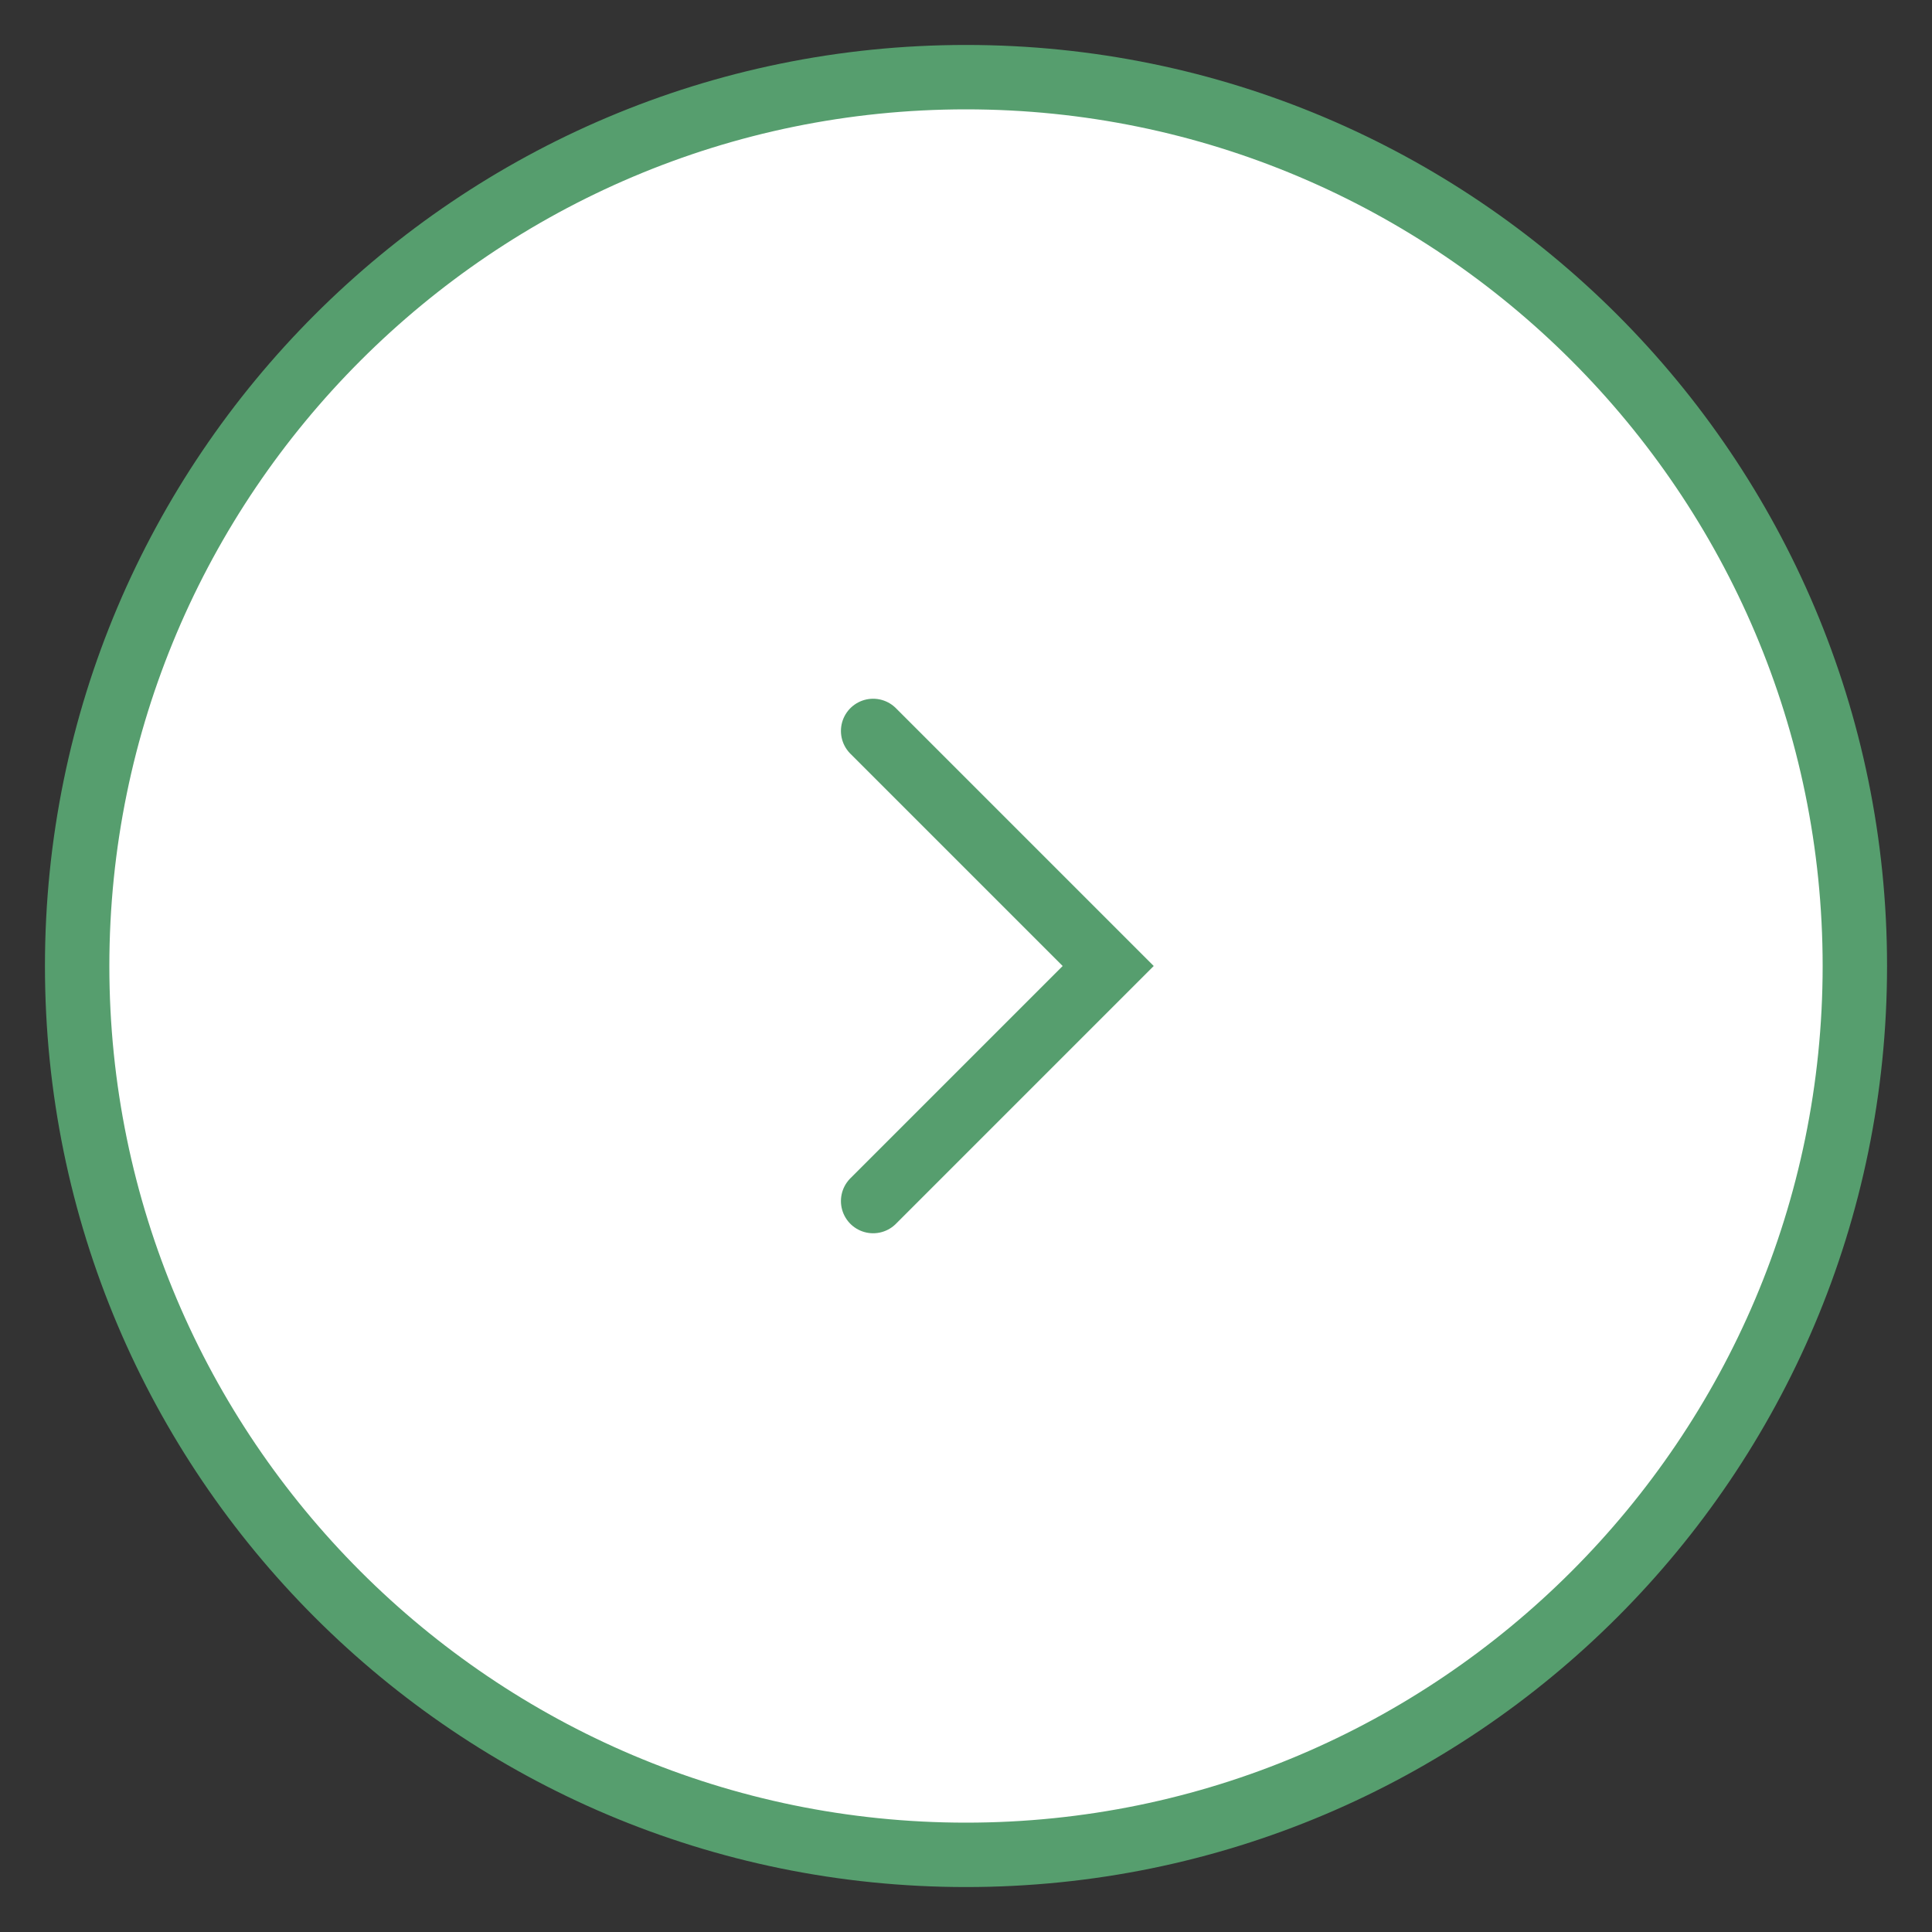 <?xml version="1.0" encoding="utf-8"?>
<!-- Generator: Adobe Illustrator 27.8.1, SVG Export Plug-In . SVG Version: 6.00 Build 0)  -->
<svg version="1.1" id="レイヤー_1" xmlns="http://www.w3.org/2000/svg" xmlns:xlink="http://www.w3.org/1999/xlink" x="0px"
	 y="0px" viewBox="0 0 15 15" style="enable-background:new 0 0 15 15;" xml:space="preserve">
<rect x="0" y="0" width="15" height="15" fill="#333333" stroke="none"/>
<style type="text/css">
	.st0{fill:#FFFFFF;}
	.st1{fill:#569E6E;}
	.st2{fill:none;stroke:#569E6E;stroke-width:0.5;stroke-linecap:round;stroke-miterlimit:10;}
</style>
<g>
	<circle class="st0" cx="7.5" cy="7.5" r="6.901"/>
	<path class="st1" d="M7.5,0.849c3.667,0,6.651,2.984,6.651,6.651
		c0,3.667-2.984,6.651-6.651,6.651c-3.667,0-6.651-2.984-6.651-6.651
		C0.849,3.833,3.833,0.849,7.5,0.849 M7.5,0.349H7.5C3.551,0.349,0.349,3.551,0.349,7.5
		v0c0,3.949,3.202,7.151,7.151,7.151h0c3.949,0,7.151-3.202,7.151-7.151
		V7.5C14.651,3.551,11.449,0.349,7.5,0.349L7.5,0.349z"/>
</g>
<polyline class="st2" points="6.779,9.325 8.604,7.5 6.779,5.675 "/>
<g>
</g>
<g>
</g>
<g>
</g>
<g>
</g>
<g>
</g>
<g>
</g>
</svg>
